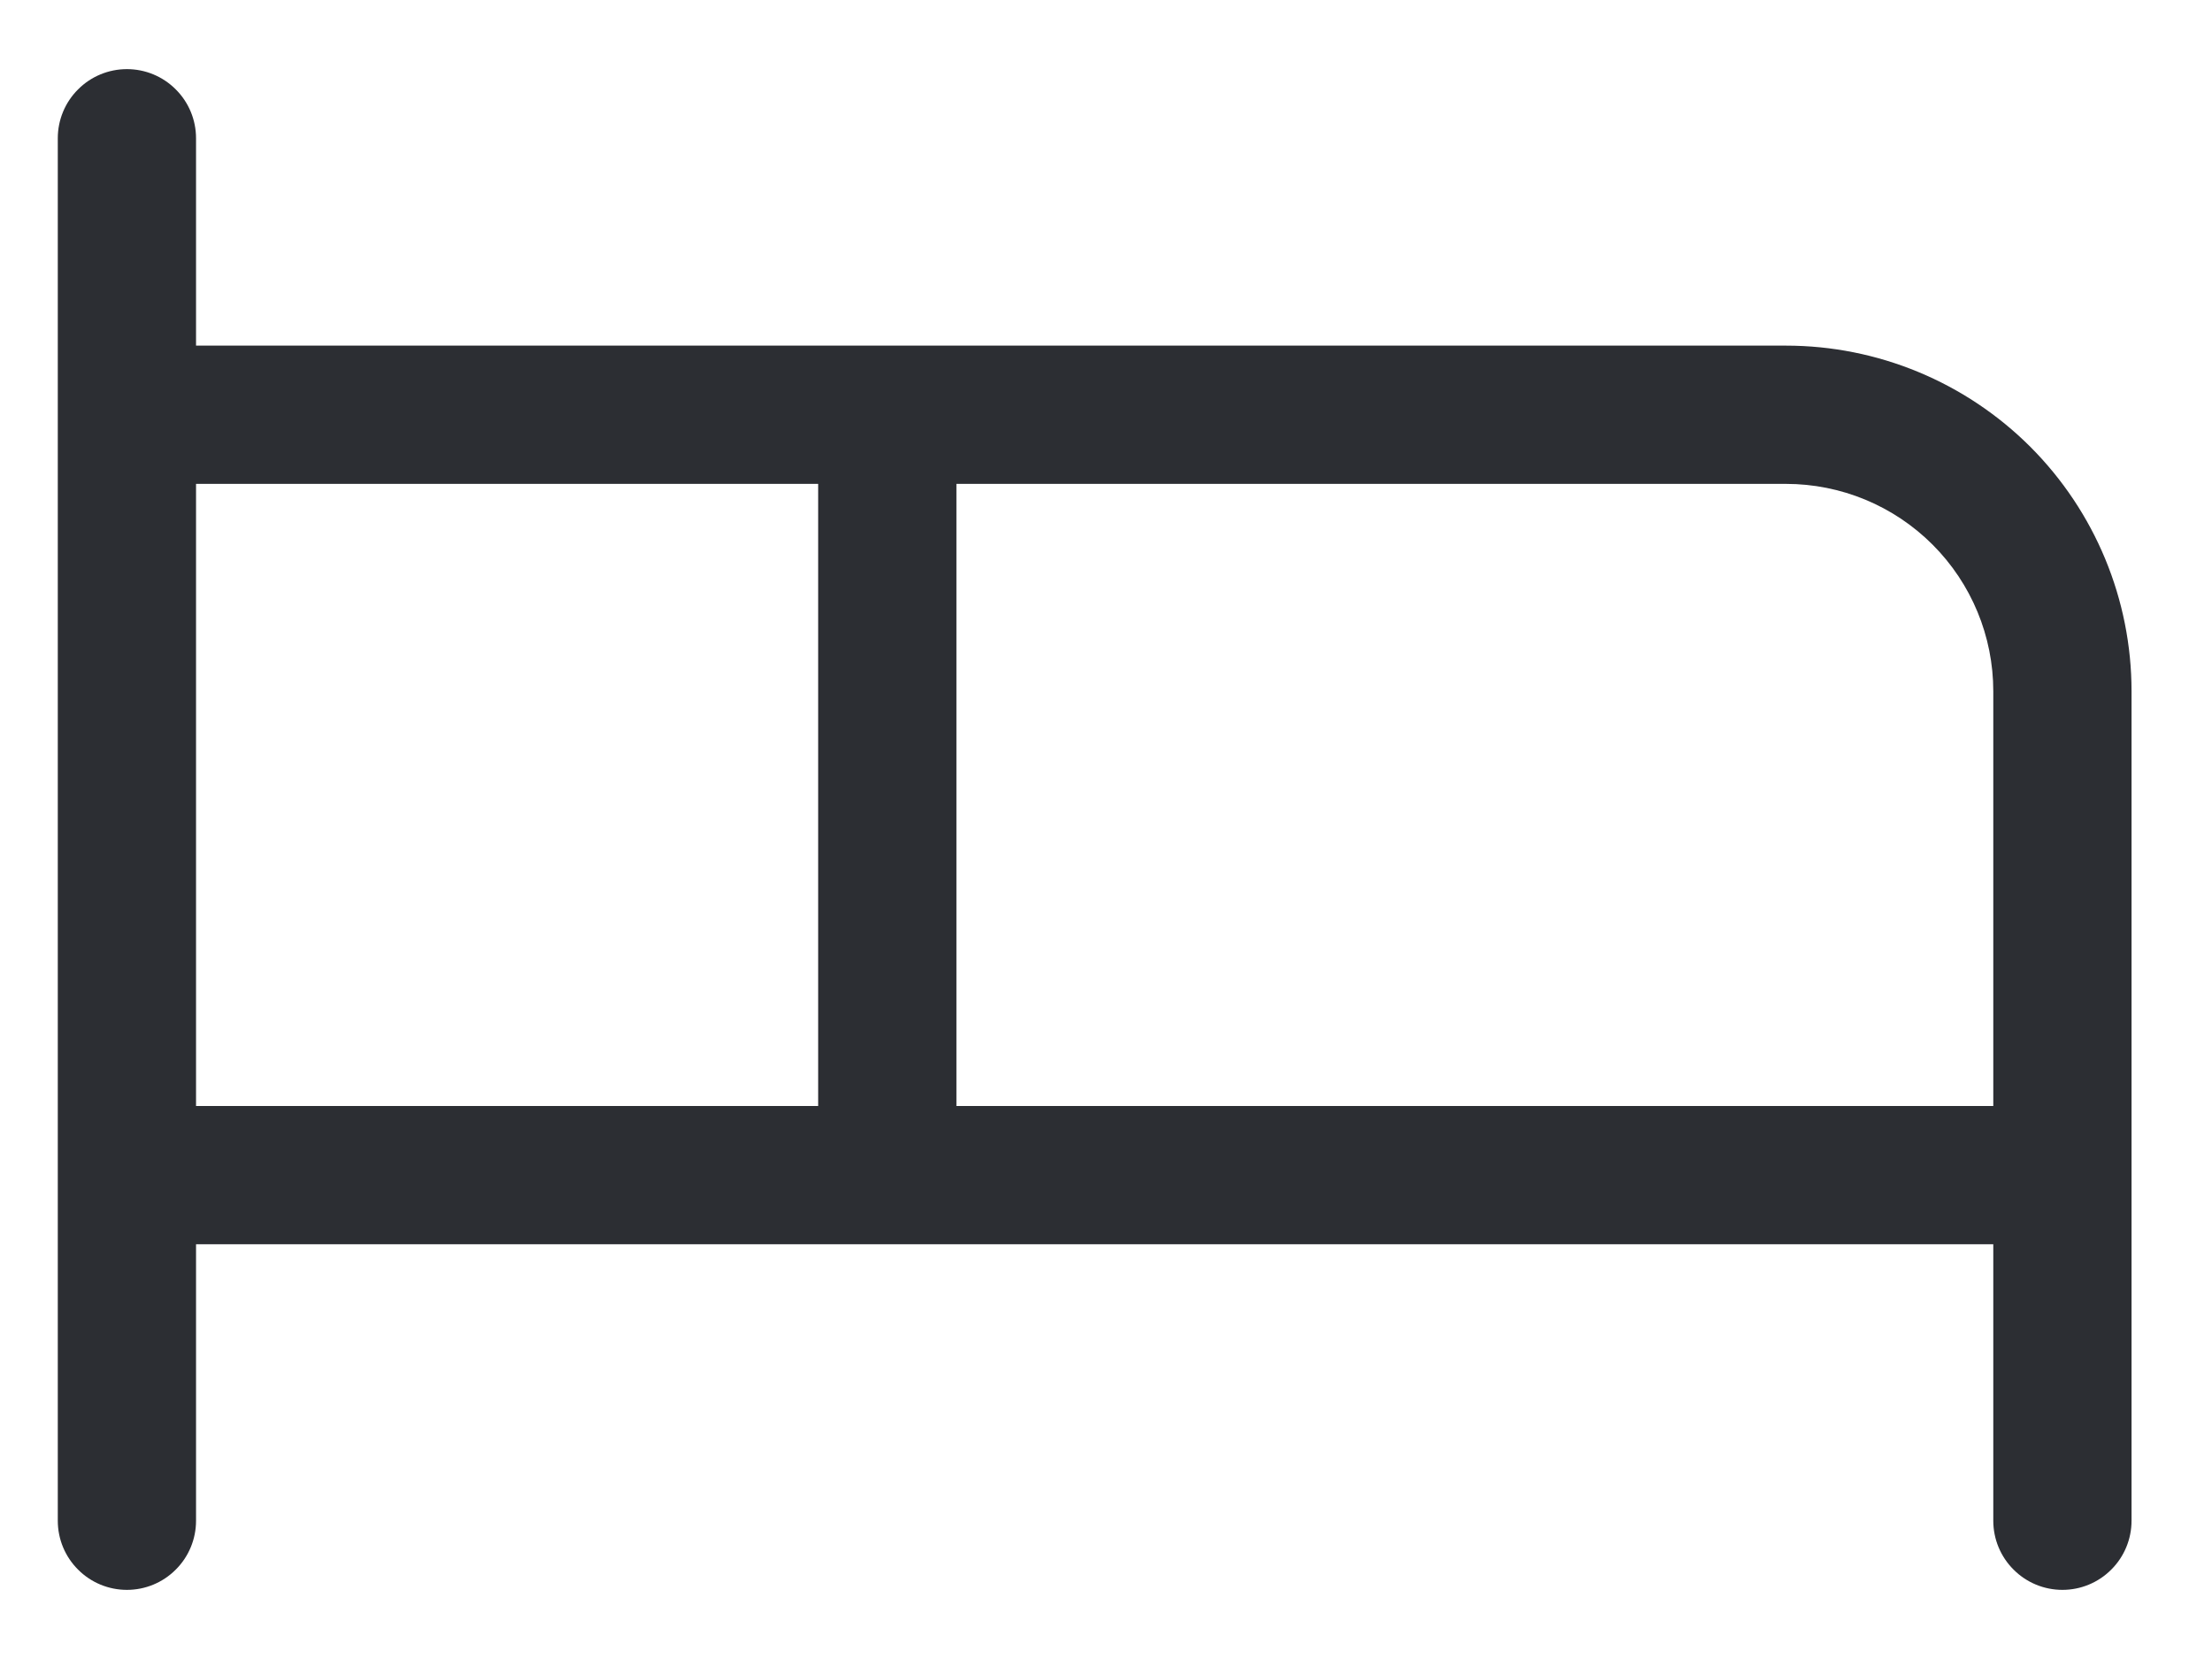 <svg width="24" height="18" viewBox="0 0 24 18" fill="none" xmlns="http://www.w3.org/2000/svg">
<path d="M19.377 3.75H2.127V1.5C2.127 1.301 2.048 1.11 1.907 0.97C1.767 0.829 1.576 0.75 1.377 0.75C1.178 0.75 0.987 0.829 0.847 0.97C0.706 1.11 0.627 1.301 0.627 1.5V16.5C0.627 16.699 0.706 16.89 0.847 17.03C0.987 17.171 1.178 17.25 1.377 17.25C1.576 17.25 1.767 17.171 1.907 17.03C2.048 16.89 2.127 16.699 2.127 16.5V13.5H21.627V16.5C21.627 16.699 21.706 16.89 21.847 17.03C21.987 17.171 22.178 17.25 22.377 17.25C22.576 17.25 22.767 17.171 22.907 17.03C23.048 16.89 23.127 16.699 23.127 16.5V7.5C23.127 6.505 22.732 5.552 22.029 4.848C21.325 4.145 20.372 3.75 19.377 3.75ZM2.127 5.25H8.877V12H2.127V5.25ZM10.377 12V5.25H19.377C19.974 5.25 20.546 5.487 20.968 5.909C21.39 6.331 21.627 6.903 21.627 7.5V12H10.377Z" fill="#2C2E33"/>
</svg>
